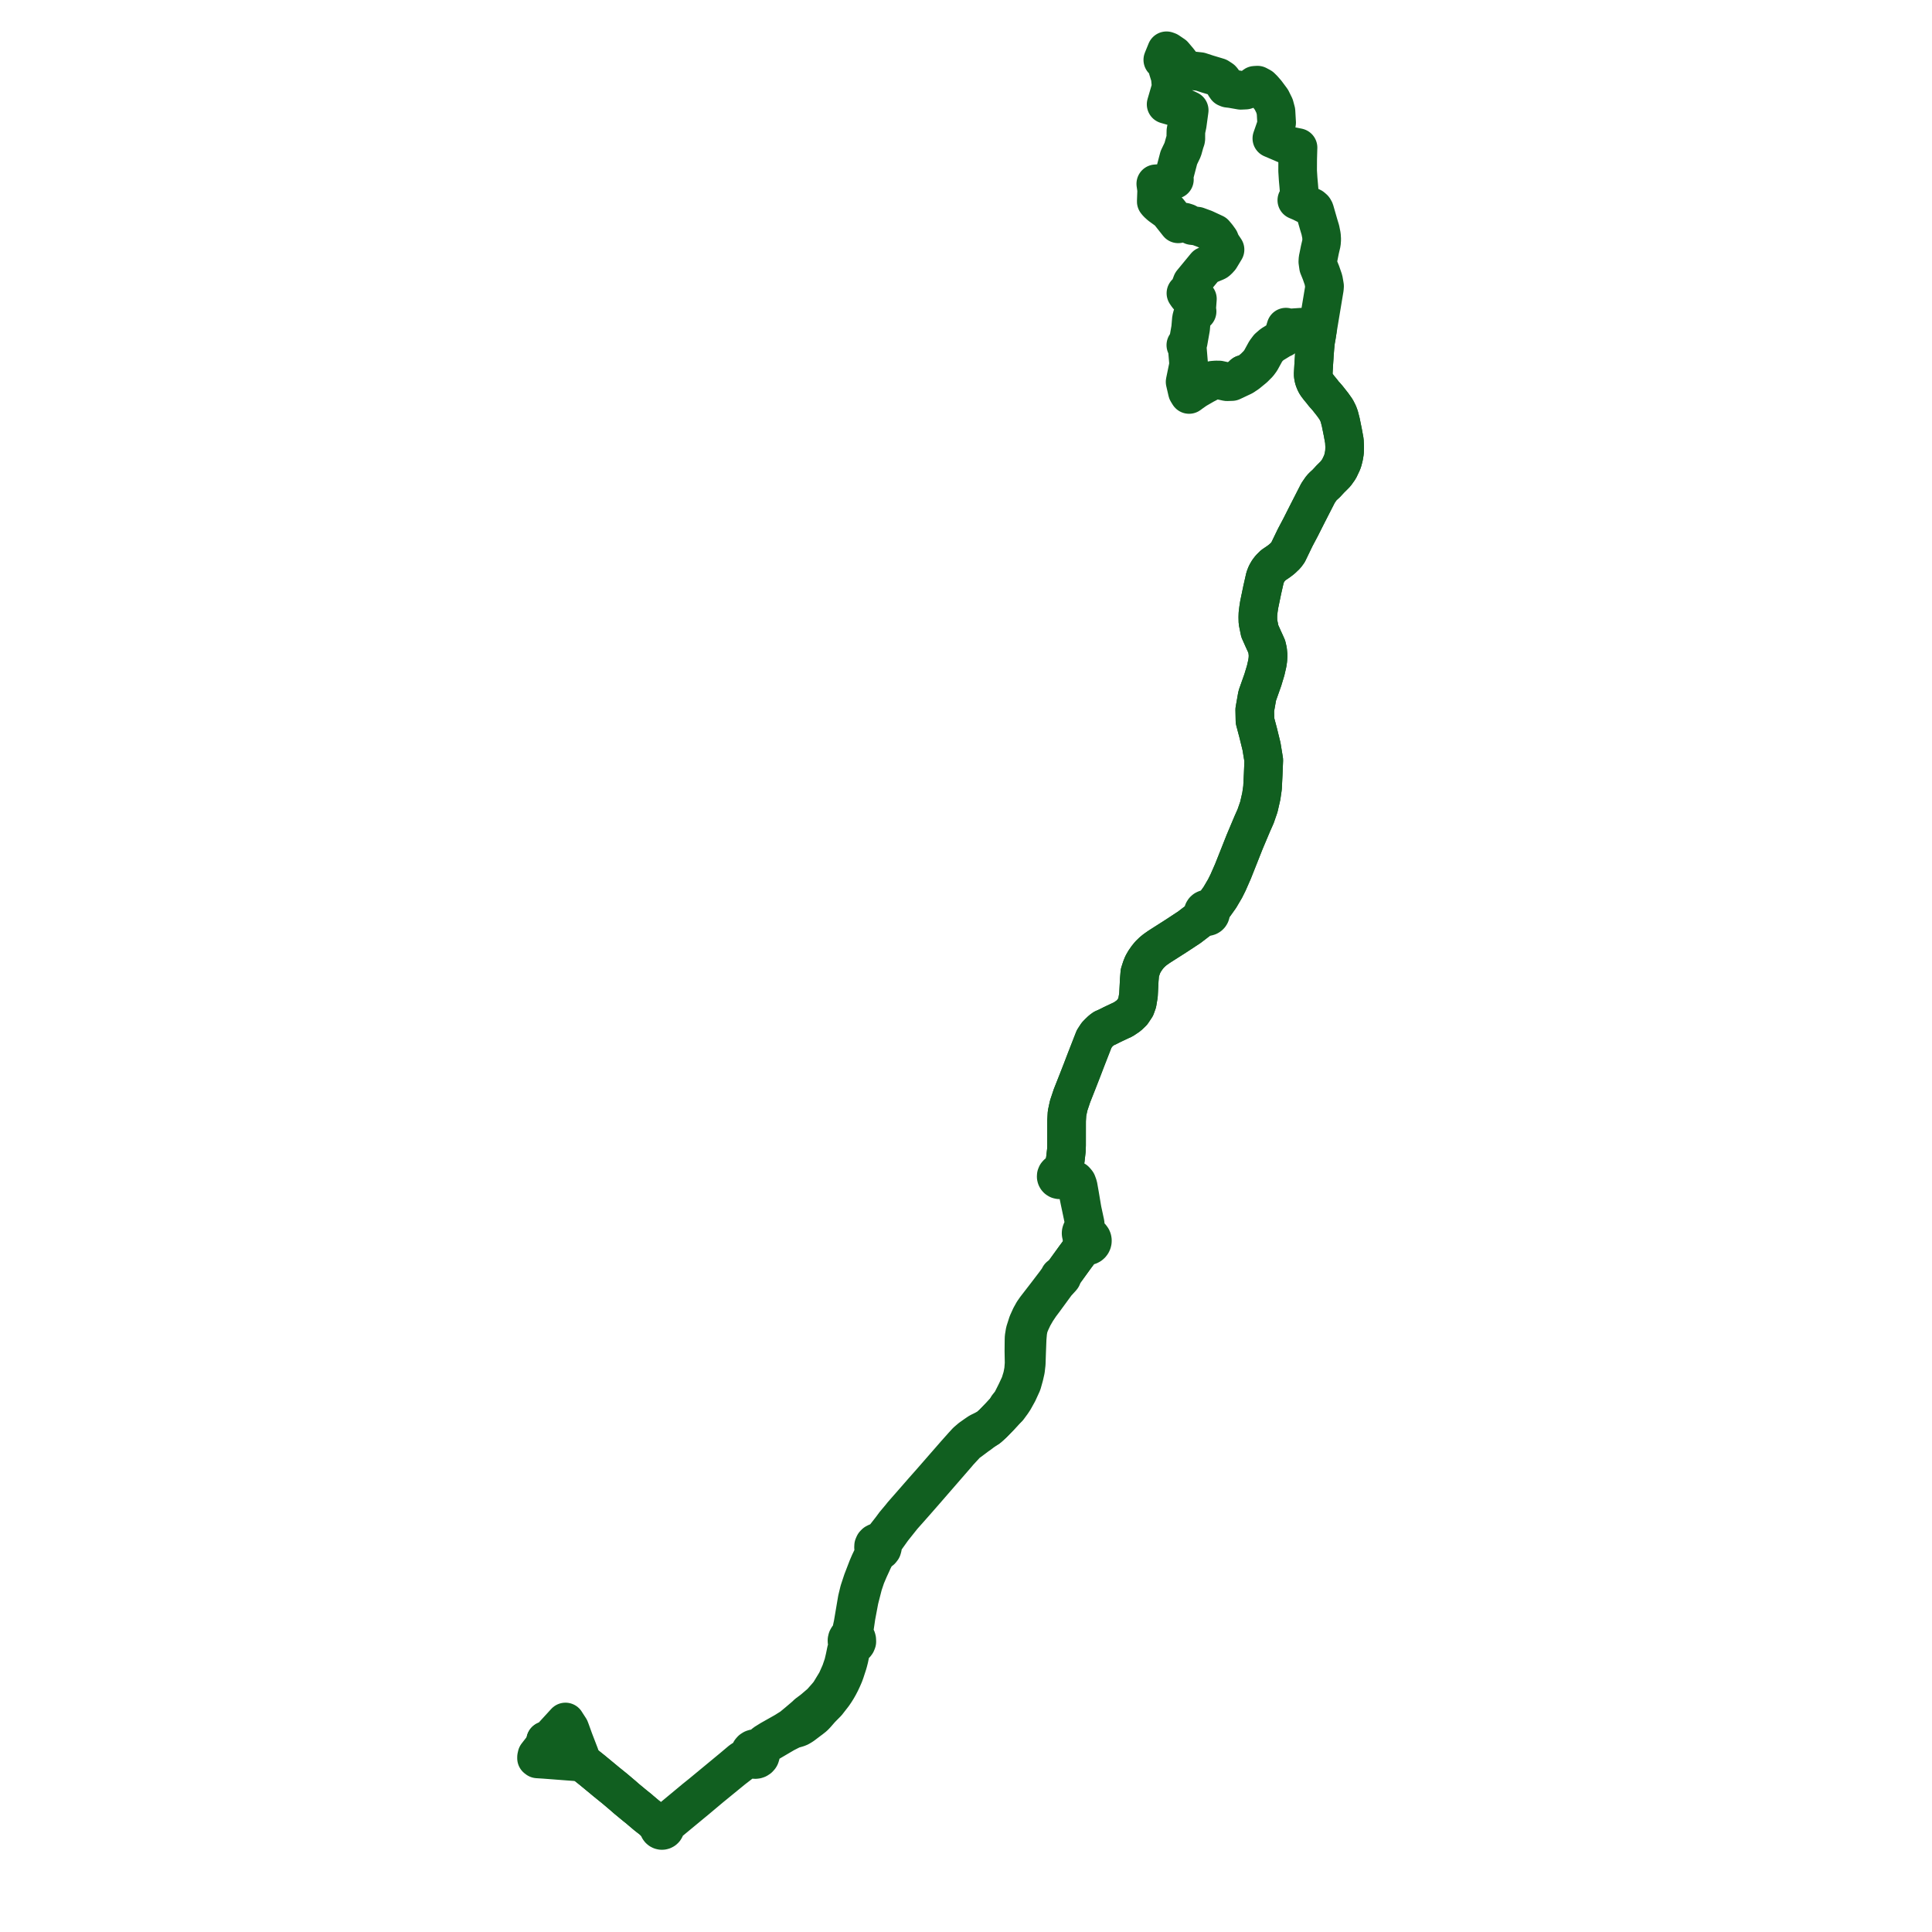     
<svg width="760.921" height="760.921" version="1.1"
     xmlns="http://www.w3.org/2000/svg">

  <title>Plan de ligne</title>
  <desc>Du 2022-08-29 au 9999-01-01</desc>

<path d='M 489.77 147.413 L 489.609 147.545 L 489.471 147.672 L 489.393 147.843 L 489.385 148.03 L 489.435 148.274 L 485.182 150.277 L 483.246 150.341 L 480.137 149.661 L 478.82 149.655 L 477.633 149.751 L 474.968 151.188 L 474.602 151.356 L 471.075 153.393 L 469.36 154.594 L 468.319 155.361 L 468.128 155.05 L 467.655 154.28 L 466.756 150.394 L 468.14 143.664 L 468.105 142.918 L 467.665 137.557 L 467.491 136.735 L 467.045 135.924 L 467.971 134.728 L 468.927 129.32 L 469.141 126.815 L 469.242 125.63 L 469.393 125.047 L 469.556 124.42 L 470.416 123.242 L 471.475 122.67 L 471.268 122.04 L 471.6 117.721 L 469.744 117.58 L 468.266 117.05 L 467.723 116.423 L 467.081 115.483 L 467.596 115.263 L 468.106 114.907 L 468.554 113.712 L 469.458 111.306 L 474.071 105.708 L 474.889 104.715 L 478.831 103.078 L 479.194 102.885 L 479.673 102.488 L 480.516 101.566 L 482.478 98.311 L 481.009 96.122 L 480.881 95.878 L 480.343 94.518 L 479.396 93.202 L 478.347 91.95 L 475.895 90.81 L 474.422 90.125 L 471.542 89.068 L 469.493 88.838 L 468.239 88.246 L 467.458 87.795 L 466.502 87.485 L 465.711 87.667 L 464.043 88.157 L 462.955 86.781 L 462.434 86.123 L 460.194 83.291 L 456.978 80.952 L 455.909 79.985 L 455.395 79.36 L 455.552 75.129 L 455.462 74.115 L 455.213 72.39 L 456.721 72.287 L 458.558 71.981 L 460.423 71.437 L 461.161 71.182 L 462.539 70.707 L 462.405 69.286 L 462.523 68.835 L 464.29 62.096 L 465.812 58.923 L 466.619 56.037 L 466.981 55.004 L 467.049 54.565 L 467.042 54.293 L 467.044 53.047 L 467.057 52.417 L 467.076 51.538 L 467.599 49.054 L 467.733 48.072 L 468.334 43.674 L 468.367 43.432 L 465.586 42.096 L 464.758 41.781 L 462.003 41.877 L 459.282 41.092 L 459.336 40.906 L 460.897 35.561 L 461.103 34.788 L 461.239 33.791 L 460.918 30.3 L 459.942 27.153 L 459.919 26.606 L 460.222 24.897 L 460.025 24.37 L 457.973 23.572 L 459.293 20.333 L 459.429 20 L 460.087 20.233 L 460.725 20.664 L 462.224 21.673 L 464.069 23.856 L 466.548 27.058 L 466.832 27.139 L 469.323 27.842 L 472.651 28.204 L 472.982 28.313 L 475.581 29.162 L 478.732 30.108 L 479.824 30.437 L 481.116 31.277 L 481.456 31.669 L 481.807 32.267 L 482.276 33.369 L 482.528 33.817 L 483.017 34.518 L 483.605 34.759 L 484.979 34.918 L 486.449 35.175 L 488.689 35.568 L 490.575 35.479 L 492.775 34.702 L 494.227 33.596 L 495.27 33.536 L 496.614 34.253 L 497.509 35.133 L 498.714 36.516 L 500.746 39.243 L 501.962 41.7 L 502.403 43.339 L 502.546 43.869 L 502.802 48.301 L 502.508 49.963 L 501.741 52.169 L 500.922 54.523 L 503.493 55.625 L 507.693 57.427 L 509.223 57.736 L 511.229 58.141 L 511.219 58.351 L 511.095 62.721 L 511.075 67 L 511.074 67.29 L 511.125 68.115 L 511.202 69.349 L 511.262 70.311 L 511.349 71.357 L 511.439 72.341 L 511.48 72.791 L 511.547 73.604 L 511.792 76.59 L 511.792 77.409 L 511.483 77.921 L 511.093 78.348 L 510.928 78.606 L 510.756 78.855 L 511.646 79.234 L 512.481 79.59 L 513.554 80.125 L 514.416 80.555 L 515.155 80.891 L 516.73 81.634 L 517.391 82.217 L 517.623 82.561 L 517.796 82.951 L 519.145 87.639 L 519.39 88.488 L 519.798 89.843 L 520.017 90.555 L 520.237 91.655 L 520.458 92.756 L 520.554 94.311 L 520.509 94.916 L 520.45 95.733 L 519.838 98.349 L 519.3 101.036 L 519.1 101.97 L 519.029 103.051 L 519.045 103.167 L 519.31 105.032 L 520.019 106.787 L 520.28 107.434 L 521.25 110.23 L 521.508 111.676 L 521.675 112.696 L 521.614 113.585 L 521.054 116.947 L 519.112 128.606 L 518.98 129.402 L 518.834 130.246 L 518.647 131.432 L 518.589 131.803 L 518.492 132.423 L 518.423 132.798 L 518.28 133.578 L 518.176 134.146 L 518.047 135.226 L 517.876 136.968 L 517.629 140.215 L 517.611 140.675 L 517.565 141.369 L 517.399 143.85 L 517.24 146.728 L 517.206 147.336 L 517.255 147.978 L 517.412 148.883 L 517.637 149.617 L 518.056 150.657 L 518.532 151.494 L 519.492 152.761 L 520.331 153.77 L 520.722 154.257 L 521.418 155.156 L 522.092 155.89 L 522.905 156.837 L 523.605 157.724 L 524.877 159.337 L 526.214 161.223 L 526.363 161.507 L 527.046 162.85 L 527.485 164.048 L 527.535 164.246 L 528.069 166.326 L 528.888 170.358 L 529.192 172.031 L 529.488 173.661 L 529.59 175.702 L 529.607 176.059 L 529.533 178.115 L 529.351 179.226 L 529.265 179.753 L 528.877 181.316 L 528.58 182.18 L 527.855 183.712 L 527.387 184.698 L 526.613 185.785 L 526.062 186.559 L 525.242 187.394 L 525.02 187.614 L 523.926 188.697 L 522.337 190.417 L 521.207 191.446 L 520.524 192.144 L 520.068 192.782 L 519.111 194.179 L 514.664 202.877 L 512.263 207.63 L 510.273 211.399 L 510.043 211.843 L 507.28 217.558 L 506.431 218.715 L 504.946 220.128 L 503.669 221.117 L 502.583 221.857 L 501.546 222.559 L 500.328 223.76 L 499.526 224.788 L 498.733 226.173 L 498.231 227.512 L 497.151 232.264 L 495.942 238.09 L 495.669 239.857 L 495.442 241.685 L 495.397 243.073 L 495.442 244.965 L 496.169 248.56 L 497.578 251.714 L 498.215 253.102 L 498.896 254.615 L 499.26 256.192 L 499.442 258.085 L 499.351 259.788 L 499.124 261.301 L 498.488 264.077 L 497.383 267.737 L 495.164 274.02 L 494.187 279.564 L 494.276 283.876 L 494.662 285.328 L 495.519 288.557 L 496.851 293.978 L 497.738 299.4 L 497.512 304.962 L 497.248 310.26 L 496.766 313.588 L 495.809 317.784 L 494.542 321.454 L 493.171 324.55 L 490.164 331.682 L 488.382 336.191 L 487.091 339.442 L 485.596 343.204 L 483.695 347.535 L 482.481 349.977 L 480.444 353.438 L 479.677 354.515 L 478.336 356.396 L 476.649 357.743 L 476.118 358.01 L 475.672 358.092 L 475.272 358.054 L 474.877 358.125 L 474.516 358.298 L 474.198 358.583 L 473.974 358.945 L 473.859 359.383 L 473.882 359.832 L 473.511 360.723 L 473.077 361.598 L 472.328 362.204 L 470.17 363.859 L 468.419 365.202 L 463.387 368.514 L 458.056 371.916 L 456.529 372.89 L 454.926 374.014 L 453.938 374.823 L 452.725 376.003 L 451.784 377.17 L 450.877 378.476 L 450.111 379.813 L 449.587 381.102 L 448.928 383.155 L 448.712 385.786 L 448.697 385.973 L 448.391 391.967 L 447.899 394.91 L 447.264 396.677 L 445.944 398.656 L 444.434 400.107 L 442.366 401.497 L 441.394 401.934 L 439.395 402.876 L 438.136 403.471 L 436.869 404.108 L 436.219 404.443 L 434.687 405.116 L 434.45 405.291 L 433.806 405.764 L 433.306 406.244 L 432.832 406.697 L 432.016 407.531 L 430.905 409.234 L 427.7 417.448 L 426.075 421.691 L 424.331 426.157 L 422.175 431.614 L 420.902 435.421 L 420.243 438.479 L 420.071 441.426 L 420.063 450.971 L 420.005 452.992 L 419.592 456.599 L 419.456 457.418 L 418.961 459.733 L 418.61 460.983 L 418.45 461.446 L 418.124 461.788 L 417.884 462.081 L 417.787 462.037 L 417.423 461.96 L 417.052 461.987 L 416.702 462.113 L 416.473 462.264 L 416.177 462.606 L 416.009 463.027 L 415.99 463.48 L 416.068 463.79 L 416.215 464.073 L 416.426 464.313 L 416.803 464.554 L 417.237 464.658 L 417.682 464.615 L 418.066 464.443 L 418.379 464.162 L 418.59 463.797 L 418.977 463.748 L 419.651 463.627 L 419.834 463.627 L 420.84 463.941 L 421.769 464.356 L 422.539 464.853 L 422.936 465.163 L 423.443 465.718 L 423.804 466.441 L 424.135 467.359 L 424.609 469.752 L 424.852 470.94 L 425.242 472.849 L 426.022 476.531 L 426.827 480.407 L 427.075 482.155 L 427.028 482.598 L 426.916 483.023 L 426.767 483.424 L 426.595 483.762 L 426.183 484.428 L 425.944 484.971 L 425.91 485.086 L 425.818 485.403 L 425.794 485.76 L 425.842 486.129 L 425.93 486.456 L 426.093 486.864 L 426.171 487.394 L 426.269 488.036 L 426.174 488.553 L 426.215 489.077 L 426.388 489.574 L 426.695 490.022 L 427.026 490.307 L 426.827 490.575 L 426.19 491.448 L 425.969 491.751 L 425.789 491.992 L 423.539 494.998 L 419.307 500.845 L 418.732 501.641 L 418.638 501.767 L 418.386 502.082 L 418.142 502.386 L 417.311 502.71 L 417.121 503.165 L 416.92 503.501 L 416.067 504.681 L 415.623 505.296 L 411.831 510.268 L 407.948 515.295 L 406.967 516.7 L 405.926 518.565 L 404.788 521.078 L 404.534 521.873 L 403.705 524.463 L 403.341 526.703 L 403.307 527.636 L 403.298 528.458 L 403.286 529.722 L 403.262 532.124 L 403.347 536.951 L 403.14 539.646 L 402.661 542.148 L 401.76 545.101 L 400.241 548.356 L 399.35 550.132 L 398.785 551.256 L 398.211 552.321 L 396.876 553.988 L 396.388 554.899 L 396.064 555.426 L 393.744 557.94 L 391.13 560.627 L 389.755 561.878 L 389.288 562.304 L 385.654 564.123 L 384.945 564.591 L 384.192 565.109 L 383.287 565.752 L 383.035 565.93 L 382.621 566.223 L 382.287 566.459 L 380.736 567.792 L 380.426 568.13 L 379.306 569.351 L 378.124 570.677 L 377.611 571.251 L 377.206 571.705 L 376.866 572.086 L 376.448 572.555 L 372.829 576.703 L 366.626 583.813 L 363.619 587.207 L 359.125 592.351 L 355.55 596.427 L 354.865 597.284 L 352.371 600.272 L 351.151 601.926 L 348.319 605.56 L 347.53 606.399 L 346.797 606.832 L 346.302 607.106 L 345.865 607.446 L 345.283 607.523 L 344.758 607.788 L 344.348 608.209 L 344.079 608.815 L 344.052 609.478 L 344.153 609.858 L 344.333 610.207 L 344.211 611.153 L 344.163 611.407 L 344.127 611.599 L 343.567 613.356 L 342.549 615.475 L 341.755 617.32 L 339.726 622.586 L 338.416 626.555 L 337.607 629.886 L 337.341 631.454 L 335.945 639.682 L 335.426 642.082 L 335.244 643.165 L 335.167 643.445 L 335.001 643.959 L 334.886 644.312 L 334.396 644.57 L 334.188 644.745 L 333.998 644.955 L 333.723 645.436 L 333.593 645.976 L 333.597 646.245 L 333.614 646.541 L 333.772 647 L 334.056 647.44 L 334.258 648.547 L 333.76 649.374 L 333.317 650.142 L 332.811 652.609 L 332.756 652.88 L 332.161 655.414 L 331.095 658.535 L 329.468 662.207 L 326.663 666.828 L 325.557 668.155 L 323.333 670.669 L 322.363 671.495 L 320.093 673.426 L 318.03 674.962 L 316.839 676.074 L 315.798 676.958 L 315.738 677.009 L 315.582 677.141 L 315.339 677.348 L 314.173 678.337 L 311.785 680.314 L 310.903 680.864 L 308.916 682.103 L 303.442 685.192 L 301.298 686.524 L 299.242 688.281 L 298.976 688.462 L 298.634 688.68 L 298.308 688.869 L 297.889 688.73 L 297.451 688.68 L 296.981 688.727 L 296.532 688.876 L 296.02 689.206 L 295.621 689.667 L 295.366 690.226 L 295.282 690.958 L 294.627 691.691 L 293.152 692.614 L 291.863 693.469 L 288.449 696.343 L 276.244 706.43 L 273.702 708.471 L 272.755 709.259 L 266.36 714.572 L 265.063 715.65 L 262.895 717.443 L 262.225 717.868 L 262.031 718.023 L 261.558 718.242 L 261.177 718.395 L 260.837 718.313 L 260.487 718.326 L 260.153 718.43 L 259.108 718.223 L 257.792 717.427 L 257.57 717.244 L 257.264 717.019 L 256.327 716.289 L 254.643 714.976 L 253.031 713.614 L 252.141 712.861 L 251.789 712.535 L 250.366 711.404 L 248.942 710.238 L 248.361 709.748 L 246.779 708.447 L 245.267 707.123 L 244.776 706.707 L 243.362 705.508 L 243.082 705.272 L 242.817 705.047 L 242.323 704.629 L 242.015 704.374 L 238.591 701.612 L 237.902 701.029 L 236.122 699.559 L 235.116 698.728 L 233.201 697.147 L 232.161 696.318 L 231.392 695.706 L 230.543 695.019 L 230.194 694.747 L 229.653 694.292 L 229.003 693.325 L 228.719 692.462 L 228.265 691.125 L 227.385 688.843 L 227.105 688.116 L 226.056 685.395 L 225.486 683.817 L 224.918 682.244 L 224.78 681.864 L 224.74 681.755 L 224.39 680.823 L 223.124 678.871 L 222.709 678.209 L 222.123 678.85 L 220.198 680.954 L 218.294 683.028 L 217.372 684.063 L 216.512 685.078 L 216.377 685.237 L 216.183 685.467 L 214.903 685.569' fill='transparent' stroke='#115f20' stroke-linecap='round' stroke-linejoin='round' stroke-width='15.218'/><path d='M 214.903 685.569 L 216.183 685.467 L 215.864 685.842 L 215.571 686.189 L 215.256 686.56 L 214.956 686.914 L 214.69 687.228 L 214.363 687.615 L 214.078 687.98 L 213.814 688.319 L 213.537 688.675 L 213.19 689.119 L 212.946 689.433 L 212.674 689.783 L 212.413 690.117 L 212.135 690.475 L 211.474 691.323 L 211.344 691.923 L 211.318 692.042 L 211.314 692.463 L 211.557 692.649 L 211.685 692.747 L 212.589 692.806 L 214.447 692.926 L 215.438 693.001 L 216.176 693.057 L 218.601 693.242 L 223.56 693.621 L 225.802 693.787 L 227.154 693.887 L 227.488 693.912 L 228.688 694.063 L 229.653 694.292 L 230.194 694.747 L 230.543 695.019 L 231.392 695.706 L 233.201 697.147 L 235.116 698.728 L 236.122 699.559 L 237.902 701.029 L 238.591 701.612 L 242.015 704.374 L 242.323 704.629 L 242.817 705.047 L 243.082 705.272 L 243.362 705.508 L 244.776 706.707 L 245.267 707.123 L 246.779 708.447 L 248.361 709.748 L 248.942 710.238 L 250.366 711.404 L 251.789 712.535 L 252.141 712.861 L 253.031 713.614 L 254.643 714.976 L 256.247 716.227 L 257.264 717.019 L 257.57 717.244 L 257.792 717.427 L 258.135 718.042 L 258.738 718.659 L 258.967 718.969 L 259.14 719.203 L 259.4 719.595 L 259.445 719.957 L 259.564 720.253 L 259.751 720.511 L 259.994 720.716 L 260.28 720.856 L 260.577 720.921 L 260.88 720.917 L 261.174 720.841 L 261.484 720.671 L 261.737 720.425 L 261.915 720.119 L 262.005 719.777 L 262.008 719.488 L 261.949 719.205 L 262.148 718.879 L 262.482 718.532 L 263.431 717.709 L 264.436 716.872 L 265.723 715.806 L 272.247 710.405 L 273.589 709.301 L 273.719 709.201 L 279.943 703.976 L 287.526 697.775 L 288.771 696.757 L 290.895 695.118 L 291.796 694.423 L 293.346 693.402 L 294.336 692.839 L 294.758 692.665 L 295.24 692.532 L 295.607 692.481 L 295.979 692.424 L 296.58 692.812 L 297.03 692.95 L 297.5 692.986 L 297.915 692.931 L 298.312 692.797 L 298.816 692.477 L 299.214 692.03 L 299.333 691.829 L 299.557 691.123 L 299.562 690.582 L 299.402 689.981 L 299.806 689.23 L 299.981 688.889 L 300.187 688.573 L 300.508 688.192 L 301.041 687.601 L 301.427 687.256 L 301.763 687 L 302.187 686.717 L 302.983 686.209 L 309.067 682.636 L 310.725 681.794 L 311.702 681.304 L 312.402 681.011 L 313.022 680.841 L 313.902 680.594 L 314.532 680.385 L 314.973 680.167 L 315.658 679.761 L 316.246 679.37 L 317.912 678.109 L 318.808 677.43 L 319.193 677.154 L 320.437 676.177 L 320.933 675.698 L 321.536 675.054 L 323.112 673.24 L 323.745 672.577 L 325.719 670.583 L 327.115 668.787 L 328.134 667.478 L 328.973 666.25 L 329.748 665.003 L 330.364 663.914 L 331.086 662.526 L 331.813 660.971 L 332.421 659.555 L 332.847 658.379 L 333.798 655.465 L 334.07 654.529 L 334.427 653.126 L 334.725 651.681 L 334.943 650.454 L 335.08 649.991 L 335.256 649.526 L 335.445 649.189 L 335.61 648.923 L 335.95 648.422 L 336.236 648.001 L 336.624 647.803 L 336.958 647.525 L 337.224 647.179 L 337.463 646.578 L 337.434 645.774 L 337.313 645.311 L 337.066 644.92 L 336.733 644.598 L 336.483 643.728 L 336.332 642.078 L 336.492 641.299 L 336.779 639.388 L 336.927 638.364 L 337.165 636.721 L 338.423 630.051 L 338.988 627.838 L 339.674 625.153 L 339.924 624.178 L 341.03 620.882 L 342.249 618.025 L 343.237 615.895 L 343.859 614.508 L 344.584 613.077 L 345.408 611.927 L 345.544 611.738 L 345.931 611.284 L 346.117 610.965 L 346.367 610.901 L 346.962 610.561 L 347.384 610.021 L 347.57 609.361 L 347.549 608.919 L 347.858 607.628 L 348.593 606.362 L 349.022 605.722 L 351.522 602.221 L 355.483 597.249 L 360.065 592.078 L 364.362 587.169 L 368.816 582.039 L 376.8 572.844 L 377.205 572.362 L 377.516 571.993 L 377.637 571.849 L 377.957 571.503 L 378.45 570.969 L 380.618 568.623 L 380.81 568.468 L 381.195 568.159 L 384.412 565.77 L 384.583 565.617 L 385.685 564.86 L 386.987 563.868 L 389.288 562.304 L 391.13 560.627 L 393.744 557.94 L 396.064 555.426 L 397.079 554.464 L 398.244 552.875 L 398.577 552.421 L 399.333 551.277 L 400.92 548.417 L 402.542 544.882 L 402.985 543.301 L 403.374 541.907 L 403.904 539.557 L 404.187 537.073 L 404.356 532.09 L 404.398 531.022 L 404.502 528.286 L 404.516 527.926 L 404.544 527.185 L 404.766 524.642 L 404.895 523.923 L 405.032 523.165 L 405.187 522.6 L 405.342 522.036 L 405.857 520.83 L 405.954 520.601 L 406.899 518.59 L 408.211 516.312 L 409.73 514.043 L 411.021 512.329 L 416.066 505.436 L 417.983 503.345 L 418.232 503.035 L 418.142 502.386 L 418.386 502.082 L 418.638 501.767 L 418.732 501.641 L 419.042 501.212 L 423.539 494.998 L 425.789 491.992 L 425.969 491.751 L 426.827 490.575 L 427.026 490.307 L 427.41 490.534 L 427.734 490.641 L 428.157 490.696 L 428.582 490.661 L 428.991 490.538 L 429.365 490.334 L 429.697 490.045 L 429.959 489.693 L 430.14 489.292 L 430.226 488.901 L 430.235 488.501 L 430.165 488.107 L 430.019 487.734 L 429.664 487.238 L 429.177 486.869 L 428.603 486.661 L 428.066 486.627 L 427.539 486.735 L 427.097 486.521 L 426.717 486.316 L 426.458 486.022 L 426.306 485.715 L 426.215 485.308 L 426.254 484.915 L 426.478 484.572 L 426.998 483.928 L 427.228 483.485 L 427.347 483.11 L 427.413 482.661 L 427.42 482.269 L 427.38 481.859 L 426.221 476.492 L 426.106 475.807 L 425.986 475.092 L 425.842 474.232 L 425.249 470.686 L 425.095 469.815 L 424.609 467.069 L 424.251 466.084 L 424.131 465.756 L 423.88 465.415 L 423.402 464.894 L 422.396 464.291 L 421.106 463.728 L 419.878 463.248 L 419.136 462.958 L 418.816 462.812 L 418.468 462.58 L 418.361 462.452 L 418.419 462.03 L 418.45 461.446 L 418.61 460.983 L 418.961 459.733 L 419.342 457.949 L 419.456 457.418 L 419.592 456.599 L 420.005 452.992 L 420.063 450.971 L 420.071 441.426 L 420.243 438.479 L 420.902 435.421 L 422.175 431.614 L 424.331 426.157 L 424.802 424.951 L 426.075 421.691 L 427.7 417.448 L 430.905 409.234 L 432.016 407.531 L 432.832 406.697 L 433.306 406.244 L 433.806 405.764 L 434.45 405.291 L 434.687 405.116 L 436.219 404.443 L 436.869 404.108 L 438.136 403.471 L 441.394 401.934 L 442.366 401.497 L 444.434 400.107 L 445.944 398.656 L 447.264 396.677 L 447.899 394.91 L 448.391 391.967 L 448.697 385.973 L 448.712 385.786 L 448.928 383.155 L 449.587 381.102 L 450.111 379.813 L 450.877 378.476 L 451.784 377.17 L 452.725 376.003 L 453.938 374.823 L 454.926 374.014 L 456.529 372.89 L 458.056 371.916 L 463.387 368.514 L 468.419 365.202 L 469.323 364.509 L 470.17 363.859 L 472.328 362.204 L 473.077 361.598 L 474.005 361.27 L 474.382 361.008 L 474.595 360.819 L 474.919 360.957 L 475.266 361.015 L 475.616 360.989 L 475.952 360.881 L 476.252 360.696 L 476.503 360.443 L 476.685 360.137 L 476.79 359.796 L 476.81 359.438 L 476.743 359.085 L 477.008 358.098 L 478.336 356.396 L 479.677 354.515 L 480.444 353.438 L 482.481 349.977 L 483.695 347.535 L 484.52 345.656 L 485.596 343.204 L 488.382 336.191 L 490.164 331.682 L 493.171 324.55 L 494.542 321.454 L 495.809 317.784 L 496.766 313.588 L 497.248 310.26 L 497.424 306.724 L 497.512 304.962 L 497.738 299.4 L 496.851 293.978 L 495.519 288.557 L 494.662 285.328 L 494.276 283.876 L 494.187 279.564 L 495.164 274.02 L 497.383 267.737 L 498.488 264.077 L 499.124 261.301 L 499.351 259.788 L 499.442 258.085 L 499.26 256.192 L 498.896 254.615 L 498.215 253.102 L 497.578 251.714 L 496.169 248.56 L 495.442 244.965 L 495.397 243.073 L 495.442 241.685 L 495.669 239.857 L 495.942 238.09 L 497.151 232.264 L 498.231 227.512 L 498.733 226.173 L 499.526 224.788 L 500.328 223.76 L 501.546 222.559 L 502.583 221.857 L 503.669 221.117 L 504.946 220.128 L 506.431 218.715 L 507.28 217.558 L 510.043 211.843 L 510.273 211.399 L 512.263 207.63 L 514.664 202.877 L 519.111 194.179 L 520.068 192.782 L 520.524 192.144 L 521.207 191.446 L 522.337 190.417 L 523.926 188.697 L 525.02 187.614 L 525.242 187.394 L 526.062 186.559 L 526.613 185.785 L 527.387 184.698 L 527.855 183.712 L 528.58 182.18 L 528.877 181.316 L 529.265 179.753 L 529.351 179.226 L 529.533 178.115 L 529.607 176.059 L 529.59 175.702 L 529.488 173.661 L 529.192 172.031 L 528.888 170.358 L 528.069 166.326 L 527.535 164.246 L 527.485 164.048 L 527.046 162.85 L 526.363 161.507 L 526.214 161.223 L 524.877 159.337 L 523.605 157.724 L 522.905 156.837 L 522.092 155.89 L 521.418 155.156 L 520.722 154.257 L 520.331 153.77 L 519.492 152.761 L 518.532 151.494 L 518.056 150.657 L 517.637 149.617 L 517.412 148.883 L 517.255 147.978 L 517.206 147.336 L 517.24 146.728 L 517.399 143.85 L 517.565 141.369 L 517.611 140.675 L 517.629 140.215 L 517.876 136.968 L 518.047 135.226 L 518.176 134.146 L 518.28 133.578 L 518.423 132.798 L 518.492 132.423 L 518.589 131.803 L 518.647 131.432 L 518.834 130.246 L 518.626 130.193 L 518.191 130.082 L 513.931 129.001 L 512.589 128.869 L 507.177 129.238 L 506.757 128.989 L 506.468 128.845 L 505.274 132.731 L 505.408 133.13 L 505.185 133.233 L 504.72 133.405 L 502.026 135.058 L 501.051 135.65 L 499.584 136.915 L 498.513 138.347 L 496.528 141.96 L 495.898 142.816 L 495.596 143.226 L 493.9 144.928 L 491.215 147.128 L 490.331 147.681 L 490.219 147.514 L 489.98 147.39 L 489.77 147.413' fill='transparent' stroke='#115f20' stroke-linecap='round' stroke-linejoin='round' stroke-width='15.218'/>
</svg>
